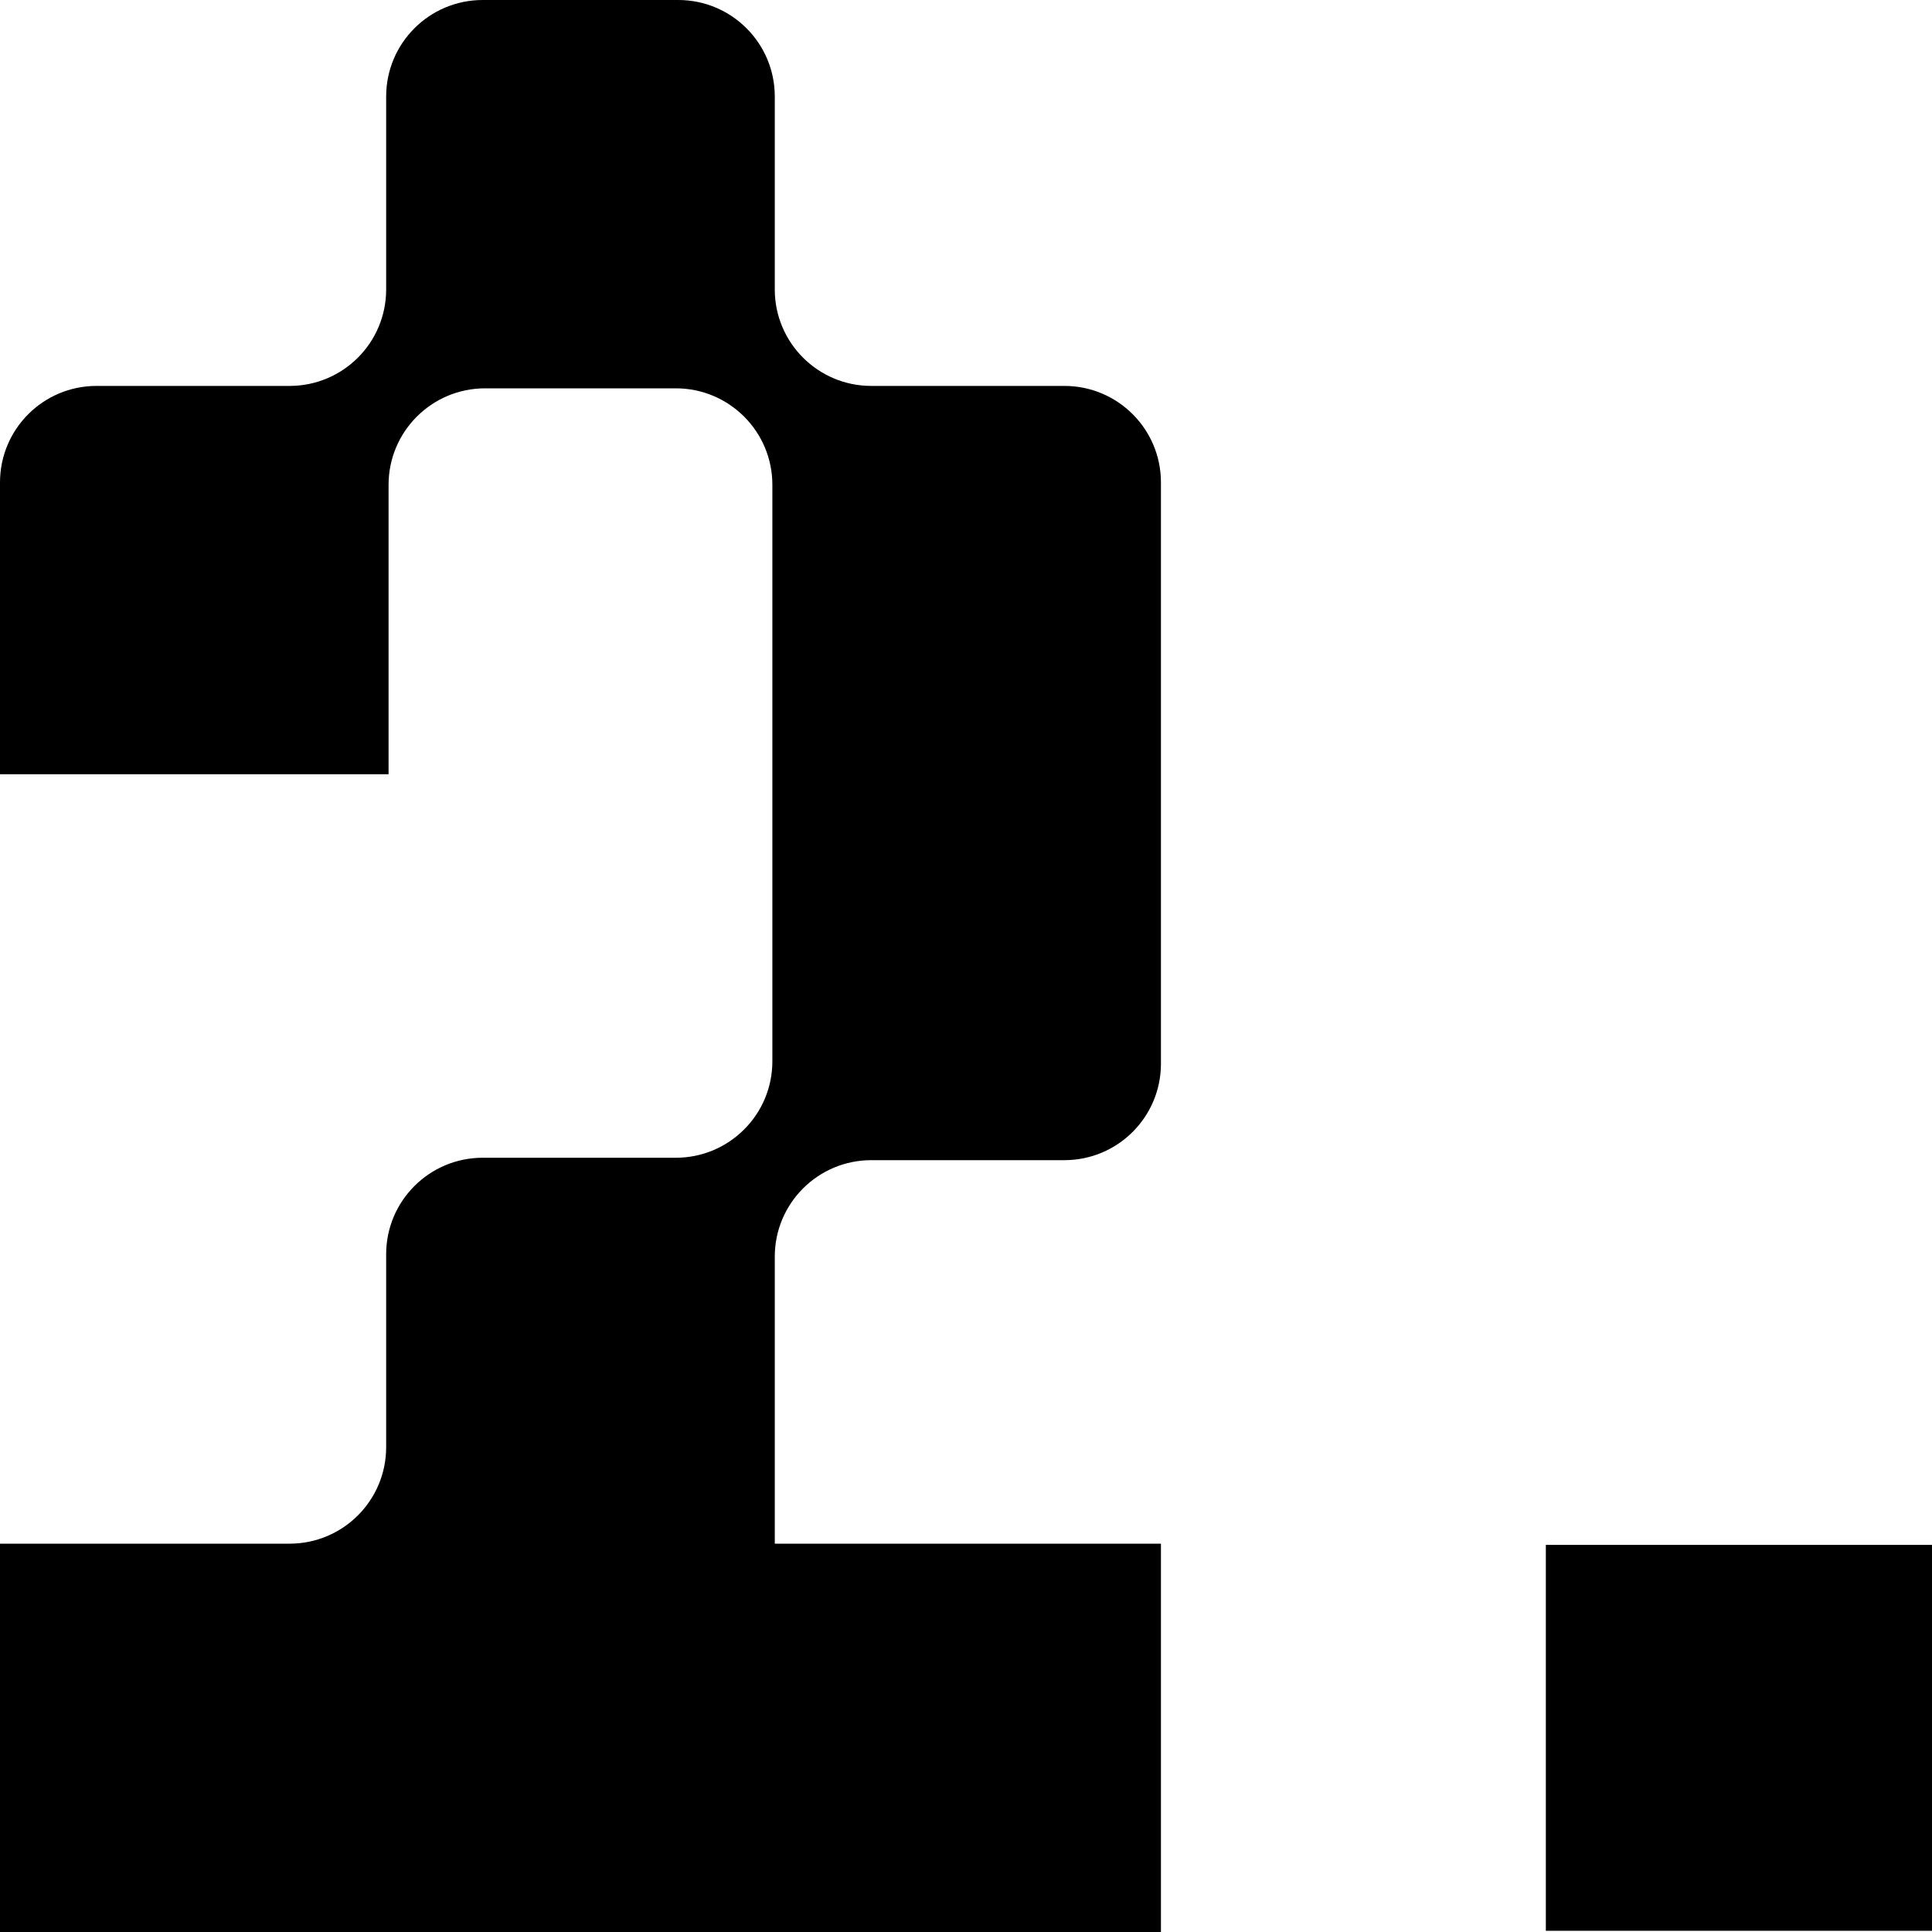<svg width="40" height="40" viewBox="0 0 40 40" fill="none" xmlns="http://www.w3.org/2000/svg">
<path d="M16.041 1.998C16.041 0.894 15.146 0 14.042 0H9.994C8.89 0 7.995 0.894 7.995 1.998V5.993C7.995 7.096 7.1 7.99 5.996 7.99H1.999C0.895 7.99 0 8.884 0 9.988V16.03H8.045V10.037C8.045 8.934 8.94 8.04 10.044 8.04H13.992C15.096 8.04 15.991 8.934 15.991 10.037V21.973C15.991 23.076 15.096 23.97 13.992 23.97H9.994C8.89 23.97 7.995 24.864 7.995 25.968V29.962C7.995 31.066 7.1 31.96 5.996 31.96H0V40H24.036V31.96H16.041V26.017C16.041 24.914 16.936 24.02 18.039 24.02H22.037C23.141 24.02 24.036 23.126 24.036 22.023V9.988C24.036 8.884 23.141 7.99 22.037 7.99H18.039C16.936 7.99 16.041 7.096 16.041 5.993V1.998Z" fill="black"/>
<path d="M32.005 31.985H40V39.975H32.005V31.985Z" fill="black"/>
</svg>
